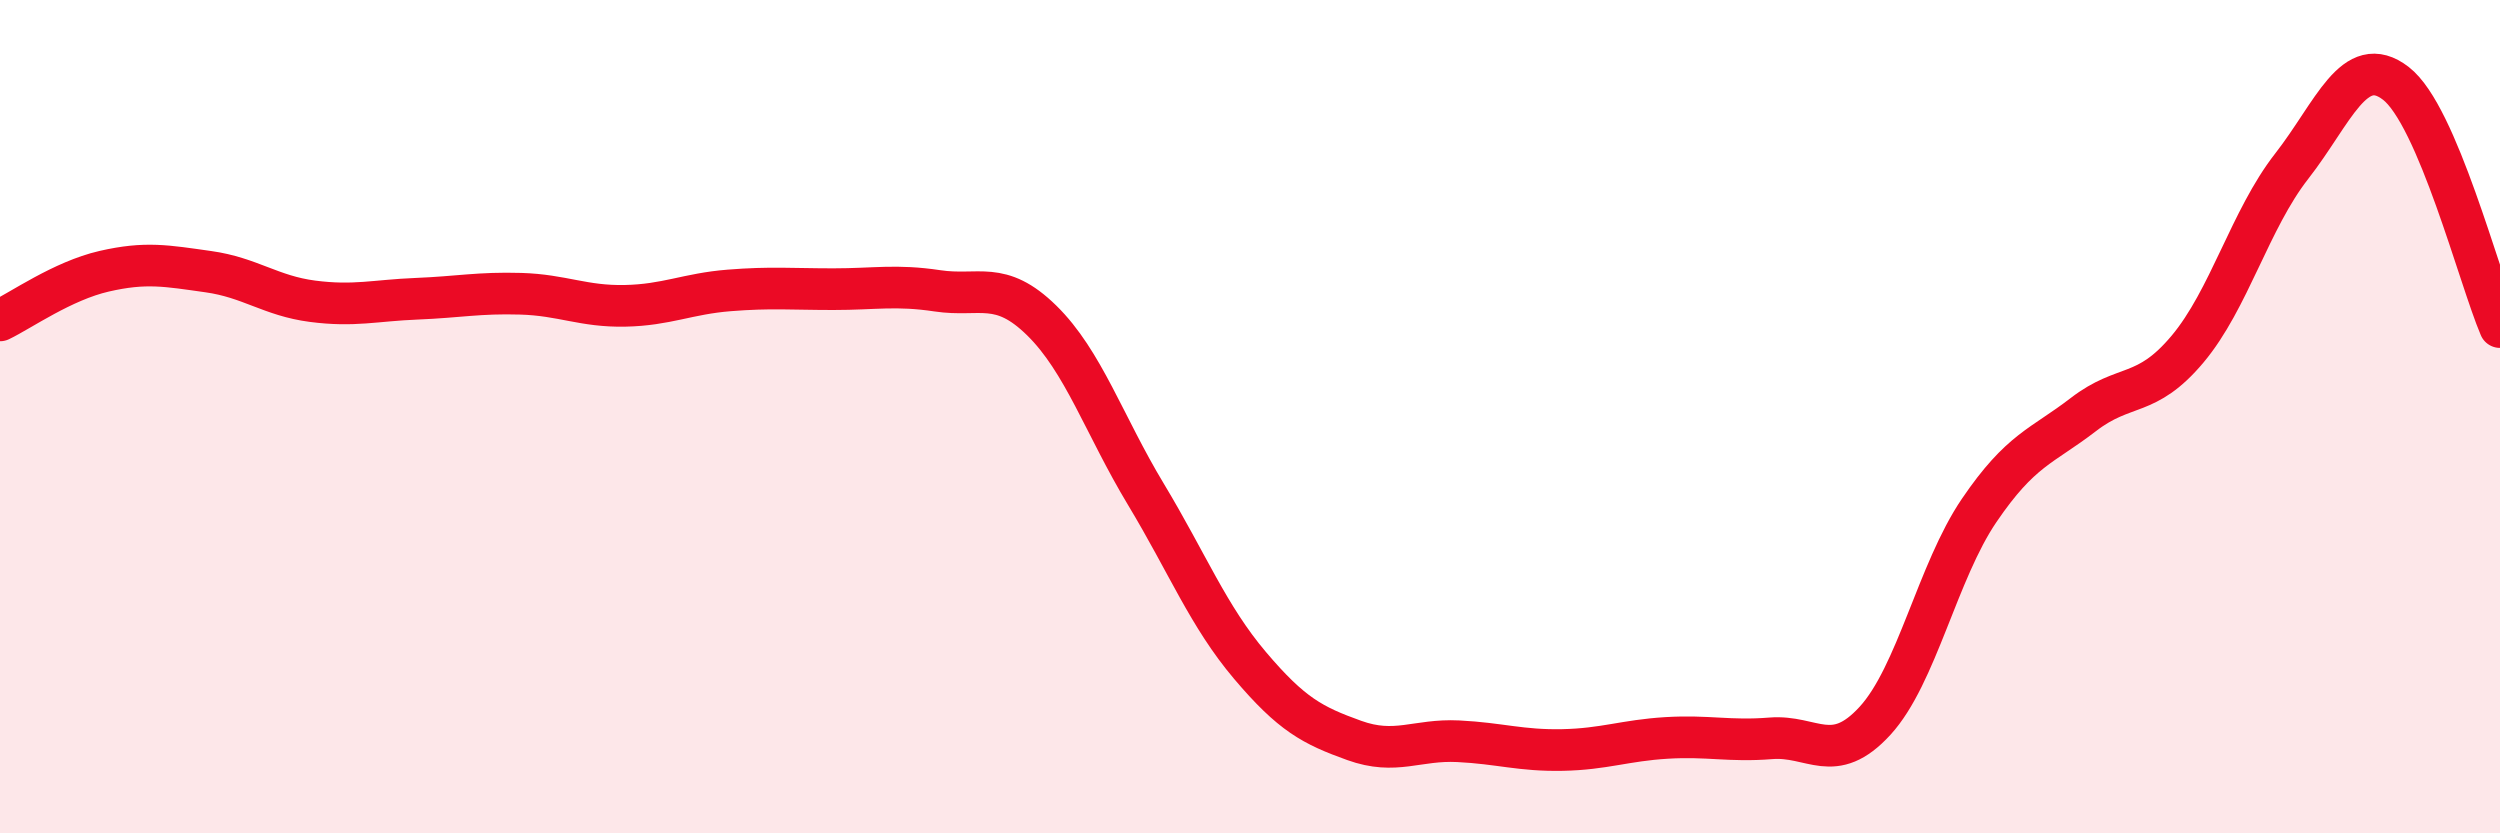 
    <svg width="60" height="20" viewBox="0 0 60 20" xmlns="http://www.w3.org/2000/svg">
      <path
        d="M 0,7.69 C 0.5,7.45 1.5,6.74 2.5,6.51 C 3.5,6.28 4,6.38 5,6.52 C 6,6.66 6.5,7.1 7.5,7.23 C 8.5,7.36 9,7.21 10,7.17 C 11,7.13 11.5,7.02 12.5,7.05 C 13.5,7.08 14,7.36 15,7.34 C 16,7.32 16.5,7.05 17.5,6.97 C 18.5,6.89 19,6.94 20,6.94 C 21,6.94 21.5,6.83 22.5,6.98 C 23.5,7.13 24,6.71 25,7.69 C 26,8.67 26.5,10.2 27.5,11.86 C 28.5,13.52 29,14.79 30,15.97 C 31,17.15 31.5,17.41 32.5,17.77 C 33.5,18.13 34,17.74 35,17.79 C 36,17.84 36.5,18.02 37.5,18 C 38.5,17.98 39,17.77 40,17.71 C 41,17.65 41.5,17.8 42.5,17.72 C 43.5,17.64 44,18.39 45,17.3 C 46,16.21 46.5,13.72 47.5,12.25 C 48.5,10.78 49,10.72 50,9.95 C 51,9.18 51.5,9.57 52.5,8.38 C 53.5,7.19 54,5.27 55,3.99 C 56,2.71 56.5,1.23 57.5,2 C 58.5,2.77 59.5,6.68 60,7.85L60 20L0 20Z"
        fill="#EB0A25"
        opacity="0.1"
        stroke-linecap="round"
        stroke-linejoin="round"
      />
      <path
        d="M 0,7.69 C 0.5,7.45 1.5,6.74 2.5,6.51 C 3.5,6.28 4,6.38 5,6.52 C 6,6.66 6.5,7.1 7.5,7.23 C 8.5,7.36 9,7.21 10,7.17 C 11,7.13 11.5,7.02 12.5,7.05 C 13.5,7.08 14,7.36 15,7.34 C 16,7.32 16.5,7.05 17.5,6.97 C 18.5,6.89 19,6.94 20,6.94 C 21,6.94 21.5,6.83 22.5,6.98 C 23.5,7.13 24,6.71 25,7.69 C 26,8.67 26.5,10.2 27.5,11.86 C 28.5,13.52 29,14.79 30,15.97 C 31,17.15 31.5,17.41 32.5,17.77 C 33.5,18.13 34,17.74 35,17.79 C 36,17.84 36.5,18.02 37.5,18 C 38.5,17.98 39,17.77 40,17.71 C 41,17.65 41.5,17.8 42.5,17.72 C 43.5,17.64 44,18.39 45,17.3 C 46,16.21 46.5,13.72 47.5,12.25 C 48.5,10.78 49,10.72 50,9.95 C 51,9.18 51.5,9.57 52.5,8.38 C 53.5,7.19 54,5.27 55,3.99 C 56,2.71 56.5,1.23 57.5,2 C 58.5,2.77 59.5,6.68 60,7.85"
        stroke="#EB0A25"
        stroke-width="1"
        fill="none"
        stroke-linecap="round"
        stroke-linejoin="round"
      />
    </svg>
  